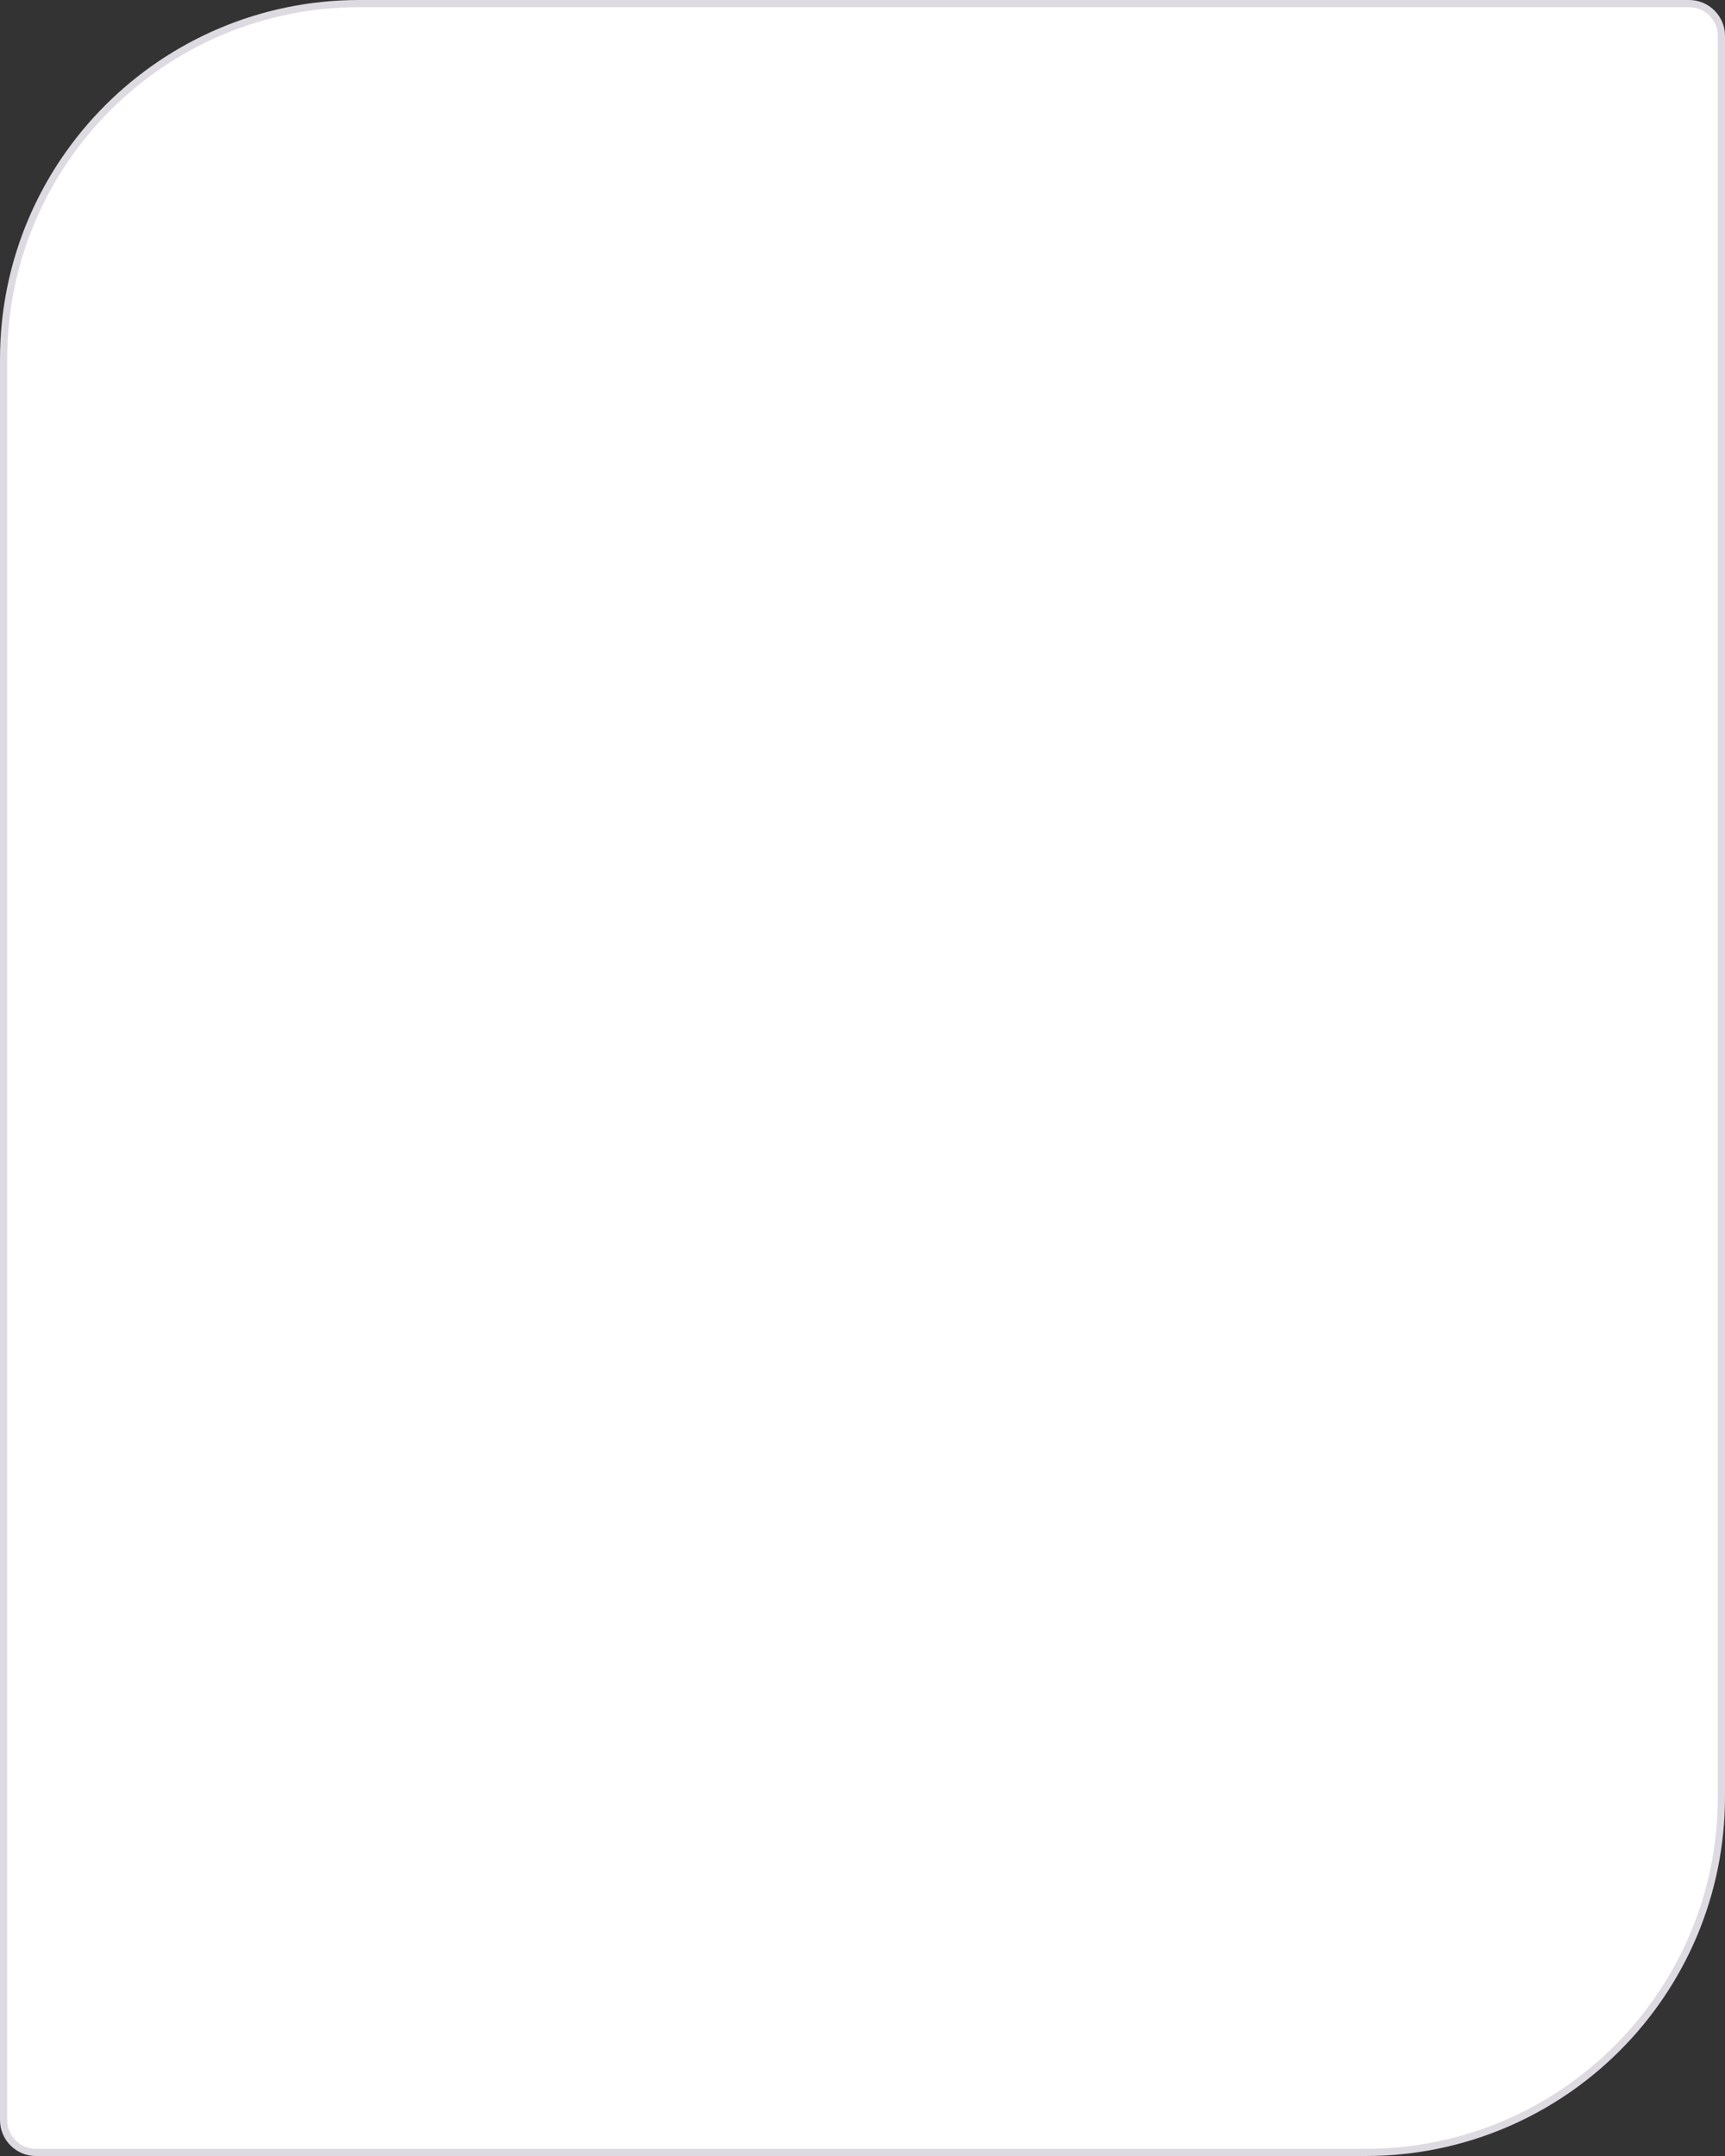 <?xml version="1.0" encoding="UTF-8"?> <svg xmlns="http://www.w3.org/2000/svg" width="240" height="300" viewBox="0 0 240 300" fill="none"><rect x="0" y="0" width="240" height="300" fill="#333333" stroke="none"/><path d="M50 0.5H235C237.485 0.5 239.5 2.515 239.5 5V250C239.5 277.338 217.338 299.5 190 299.5H5C2.515 299.5 0.5 297.485 0.5 295V50C0.5 22.662 22.662 0.5 50 0.5Z" fill="white"></path><path d="M50 0.5H235C237.485 0.5 239.5 2.515 239.5 5V250C239.5 277.338 217.338 299.5 190 299.5H5C2.515 299.5 0.5 297.485 0.5 295V50C0.5 22.662 22.662 0.5 50 0.5Z" stroke="#DDDBE1"></path></svg> 